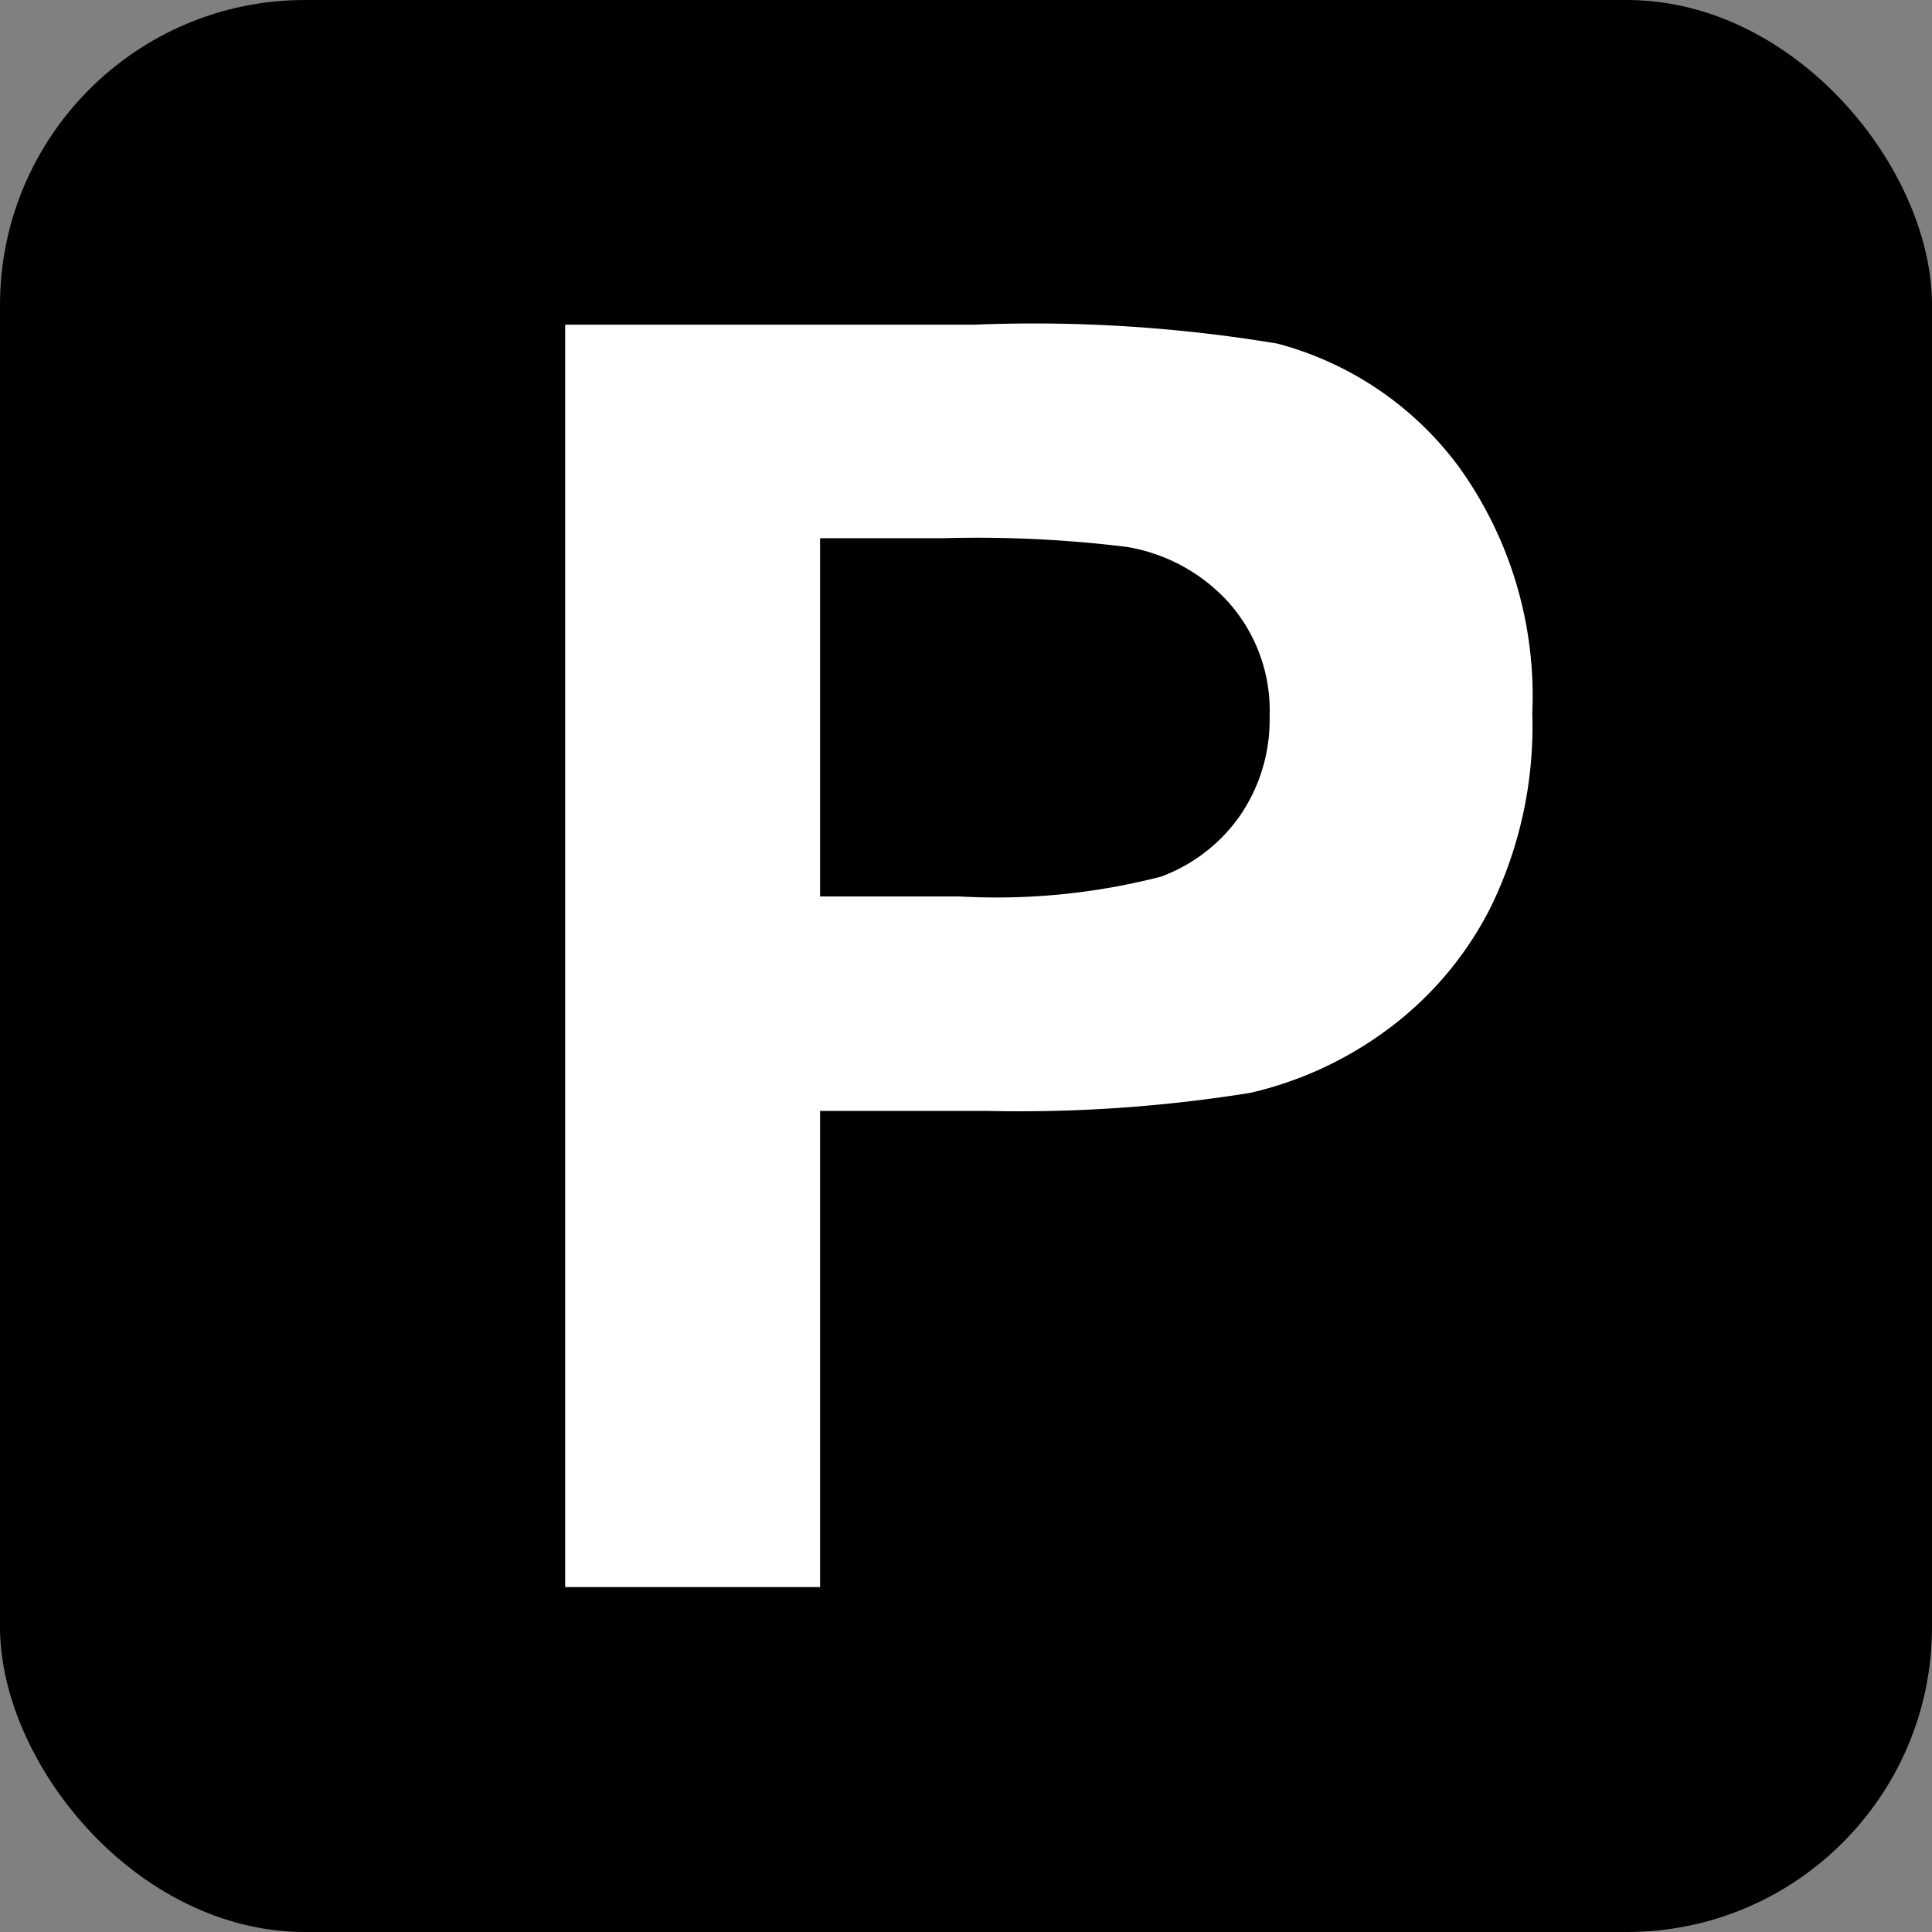 <svg xmlns="http://www.w3.org/2000/svg" width="19" height="19" viewBox="0 0 19 19">
  <rect x="0" y="0" width="19" height="19" fill="#808080" stroke="none"/>
  <g id="p-icon" transform="translate(-213.958 -2532.958)">
    <rect id="Rectangle_224" data-name="Rectangle 224" width="19" height="19" rx="3" transform="translate(213.958 2532.958)"/>
    <path id="Path_436" data-name="Path 436" d="M1.6-3.333V-15.748H5.623a14.587,14.587,0,0,1,2.981.186,3.255,3.255,0,0,1,1.787,1.215,3.854,3.854,0,0,1,.72,2.418,4.05,4.05,0,0,1-.415,1.922A3.4,3.4,0,0,1,9.641-8.783a3.633,3.633,0,0,1-1.3.589,14.309,14.309,0,0,1-2.6.178H4.107v4.683ZM4.107-13.648v3.523H5.479a6.482,6.482,0,0,0,1.982-.195,1.646,1.646,0,0,0,.783-.61,1.669,1.669,0,0,0,.284-.965,1.6,1.6,0,0,0-.4-1.118,1.733,1.733,0,0,0-1.008-.55,12.048,12.048,0,0,0-1.8-.085Z" transform="translate(217.916 2551.899)" fill="#fff"/>
  </g>
</svg>
